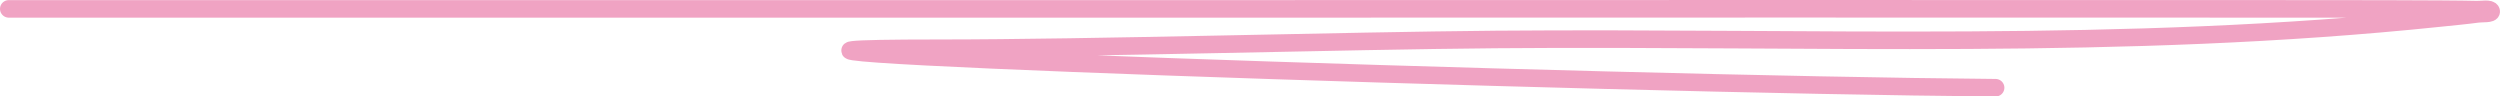 <?xml version="1.0" encoding="UTF-8"?> <svg xmlns="http://www.w3.org/2000/svg" width="285" height="11" viewBox="0 0 285 11" fill="none"><path d="M1 1.012C48.711 1.012 96.421 1.012 144.132 1.012C184.112 1.012 224.092 0.984 264.072 1.012C265.006 1.013 279.268 1.012 282.342 1.1C282.9 1.116 283.894 0.919 283.994 1.275C284.089 1.613 282.996 1.513 282.477 1.581C281.015 1.776 279.535 1.91 278.061 2.063C241.809 5.835 207.095 4.19 170.5 4.5C153.051 4.648 124.451 5.5 107 5.5C61.476 5.5 181.98 9.628 227.5 10" stroke="#F0A3C3" stroke-width="2" stroke-linecap="round"></path></svg> 